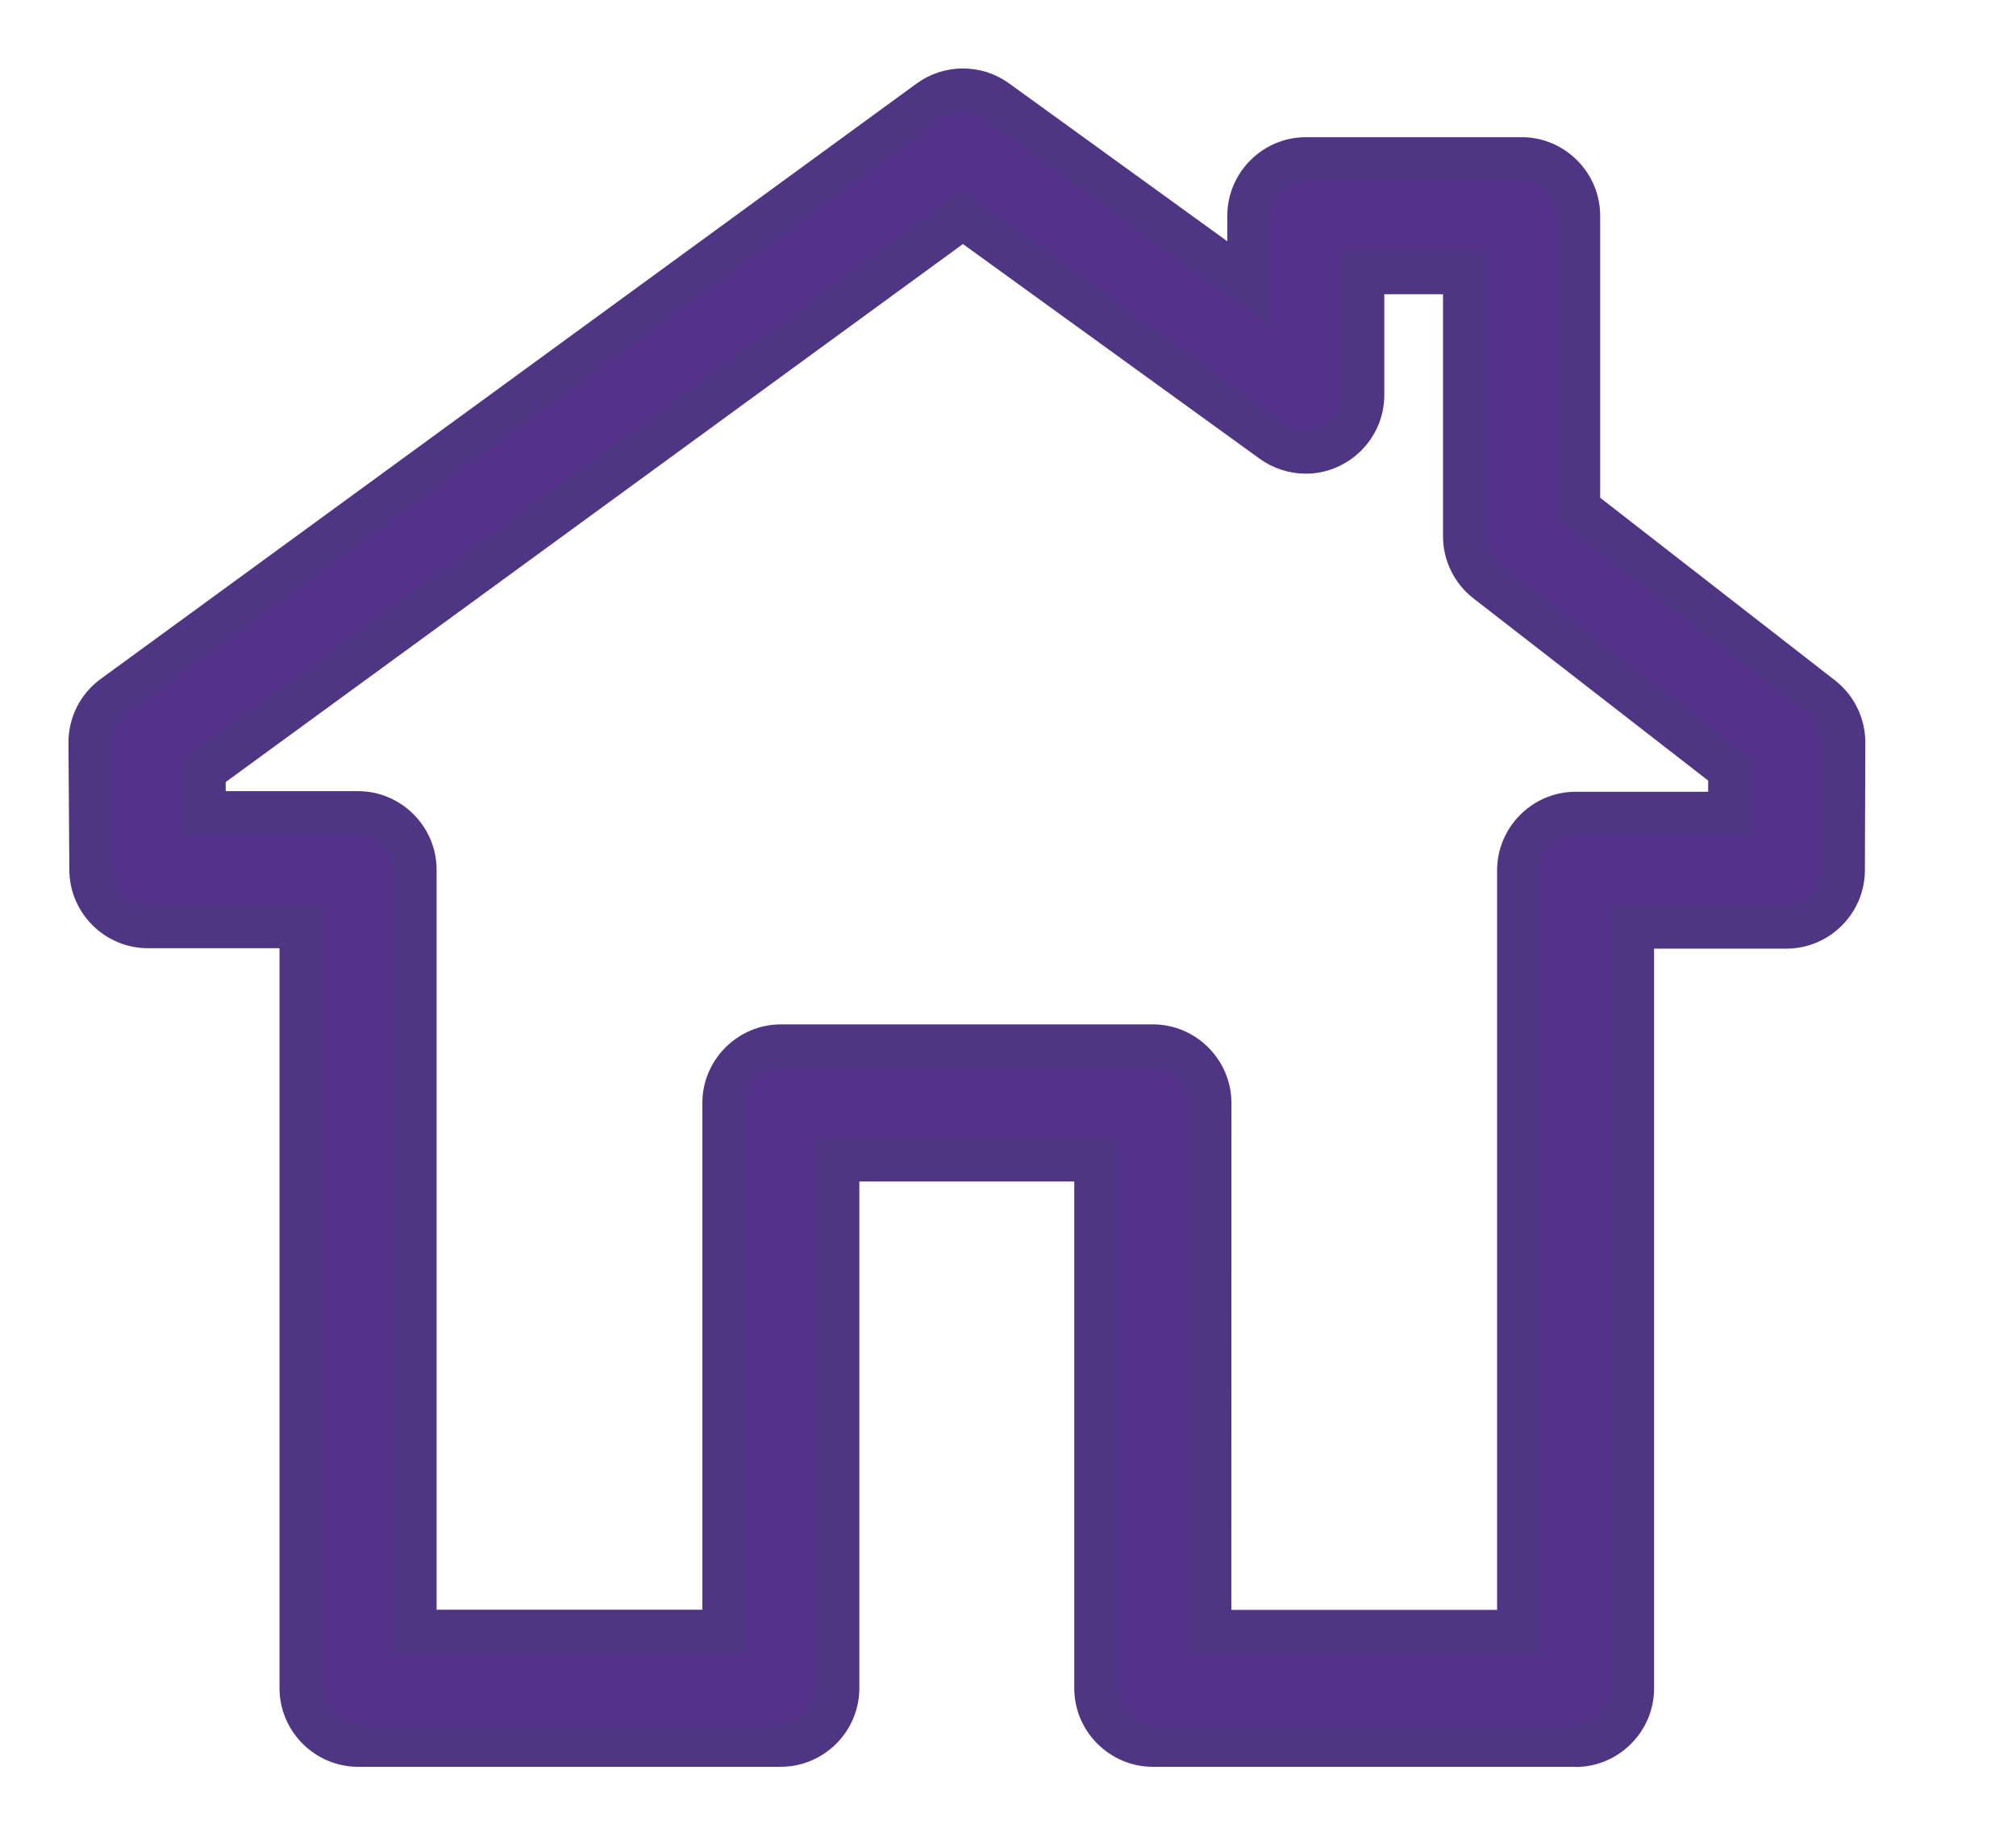 <?xml version="1.0" encoding="UTF-8" standalone="no"?>
<!DOCTYPE svg PUBLIC "-//W3C//DTD SVG 1.1//EN" "http://www.w3.org/Graphics/SVG/1.1/DTD/svg11.dtd">
<svg width="100%" height="100%" viewBox="0 0 23 21" version="1.1" xmlns="http://www.w3.org/2000/svg" xmlns:xlink="http://www.w3.org/1999/xlink" xml:space="preserve" xmlns:serif="http://www.serif.com/" style="fill-rule:evenodd;clip-rule:evenodd;">
    <g id="Path_770" transform="matrix(1,0,0,1,-18.285,1.029)">
        <path d="M36.26,18.878L31.437,18.878C31.083,18.878 30.791,18.586 30.791,18.232L30.791,12.2L27.839,12.2L27.839,18.232C27.839,18.586 27.547,18.878 27.193,18.878L22.37,18.878C22.016,18.878 21.724,18.586 21.724,18.232L21.724,9.539L19.972,9.539C19.619,9.539 19.329,9.25 19.326,8.898L19.316,7.445C19.315,7.237 19.413,7.041 19.581,6.919L28.891,0.125C29.117,-0.039 29.425,-0.039 29.651,0.125L32.537,2.213L32.537,1.432C32.537,1.078 32.829,0.786 33.183,0.786L35.645,0.786C35.999,0.786 36.291,1.078 36.291,1.432L36.291,4.772L39.066,6.93C39.224,7.053 39.316,7.242 39.316,7.442L39.311,8.9C39.31,9.254 39.019,9.544 38.665,9.544L36.906,9.544L36.906,18.234C36.906,18.588 36.614,18.88 36.26,18.88M32.083,17.588L35.615,17.588L35.615,8.9C35.615,8.546 35.907,8.254 36.261,8.254L38.023,8.254L38.023,7.754L35.248,5.6C35.091,5.478 34.998,5.289 34.998,5.09L34.998,2.078L33.828,2.078L33.828,3.479C33.828,3.833 33.536,4.125 33.182,4.125C33.045,4.125 32.911,4.081 32.8,4L29.27,1.446L20.61,7.766L20.61,8.247L22.37,8.247C22.724,8.247 23.016,8.539 23.016,8.893L23.016,17.586L26.548,17.586L26.548,11.554C26.548,11.2 26.84,10.908 27.194,10.908L31.438,10.908C31.792,10.908 32.084,11.2 32.084,11.554L32.083,17.588Z" style="fill:rgb(84,50,138);fill-rule:nonzero;stroke:rgb(79,54,133);stroke-width:0.5px;"/>
    </g>
</svg>

